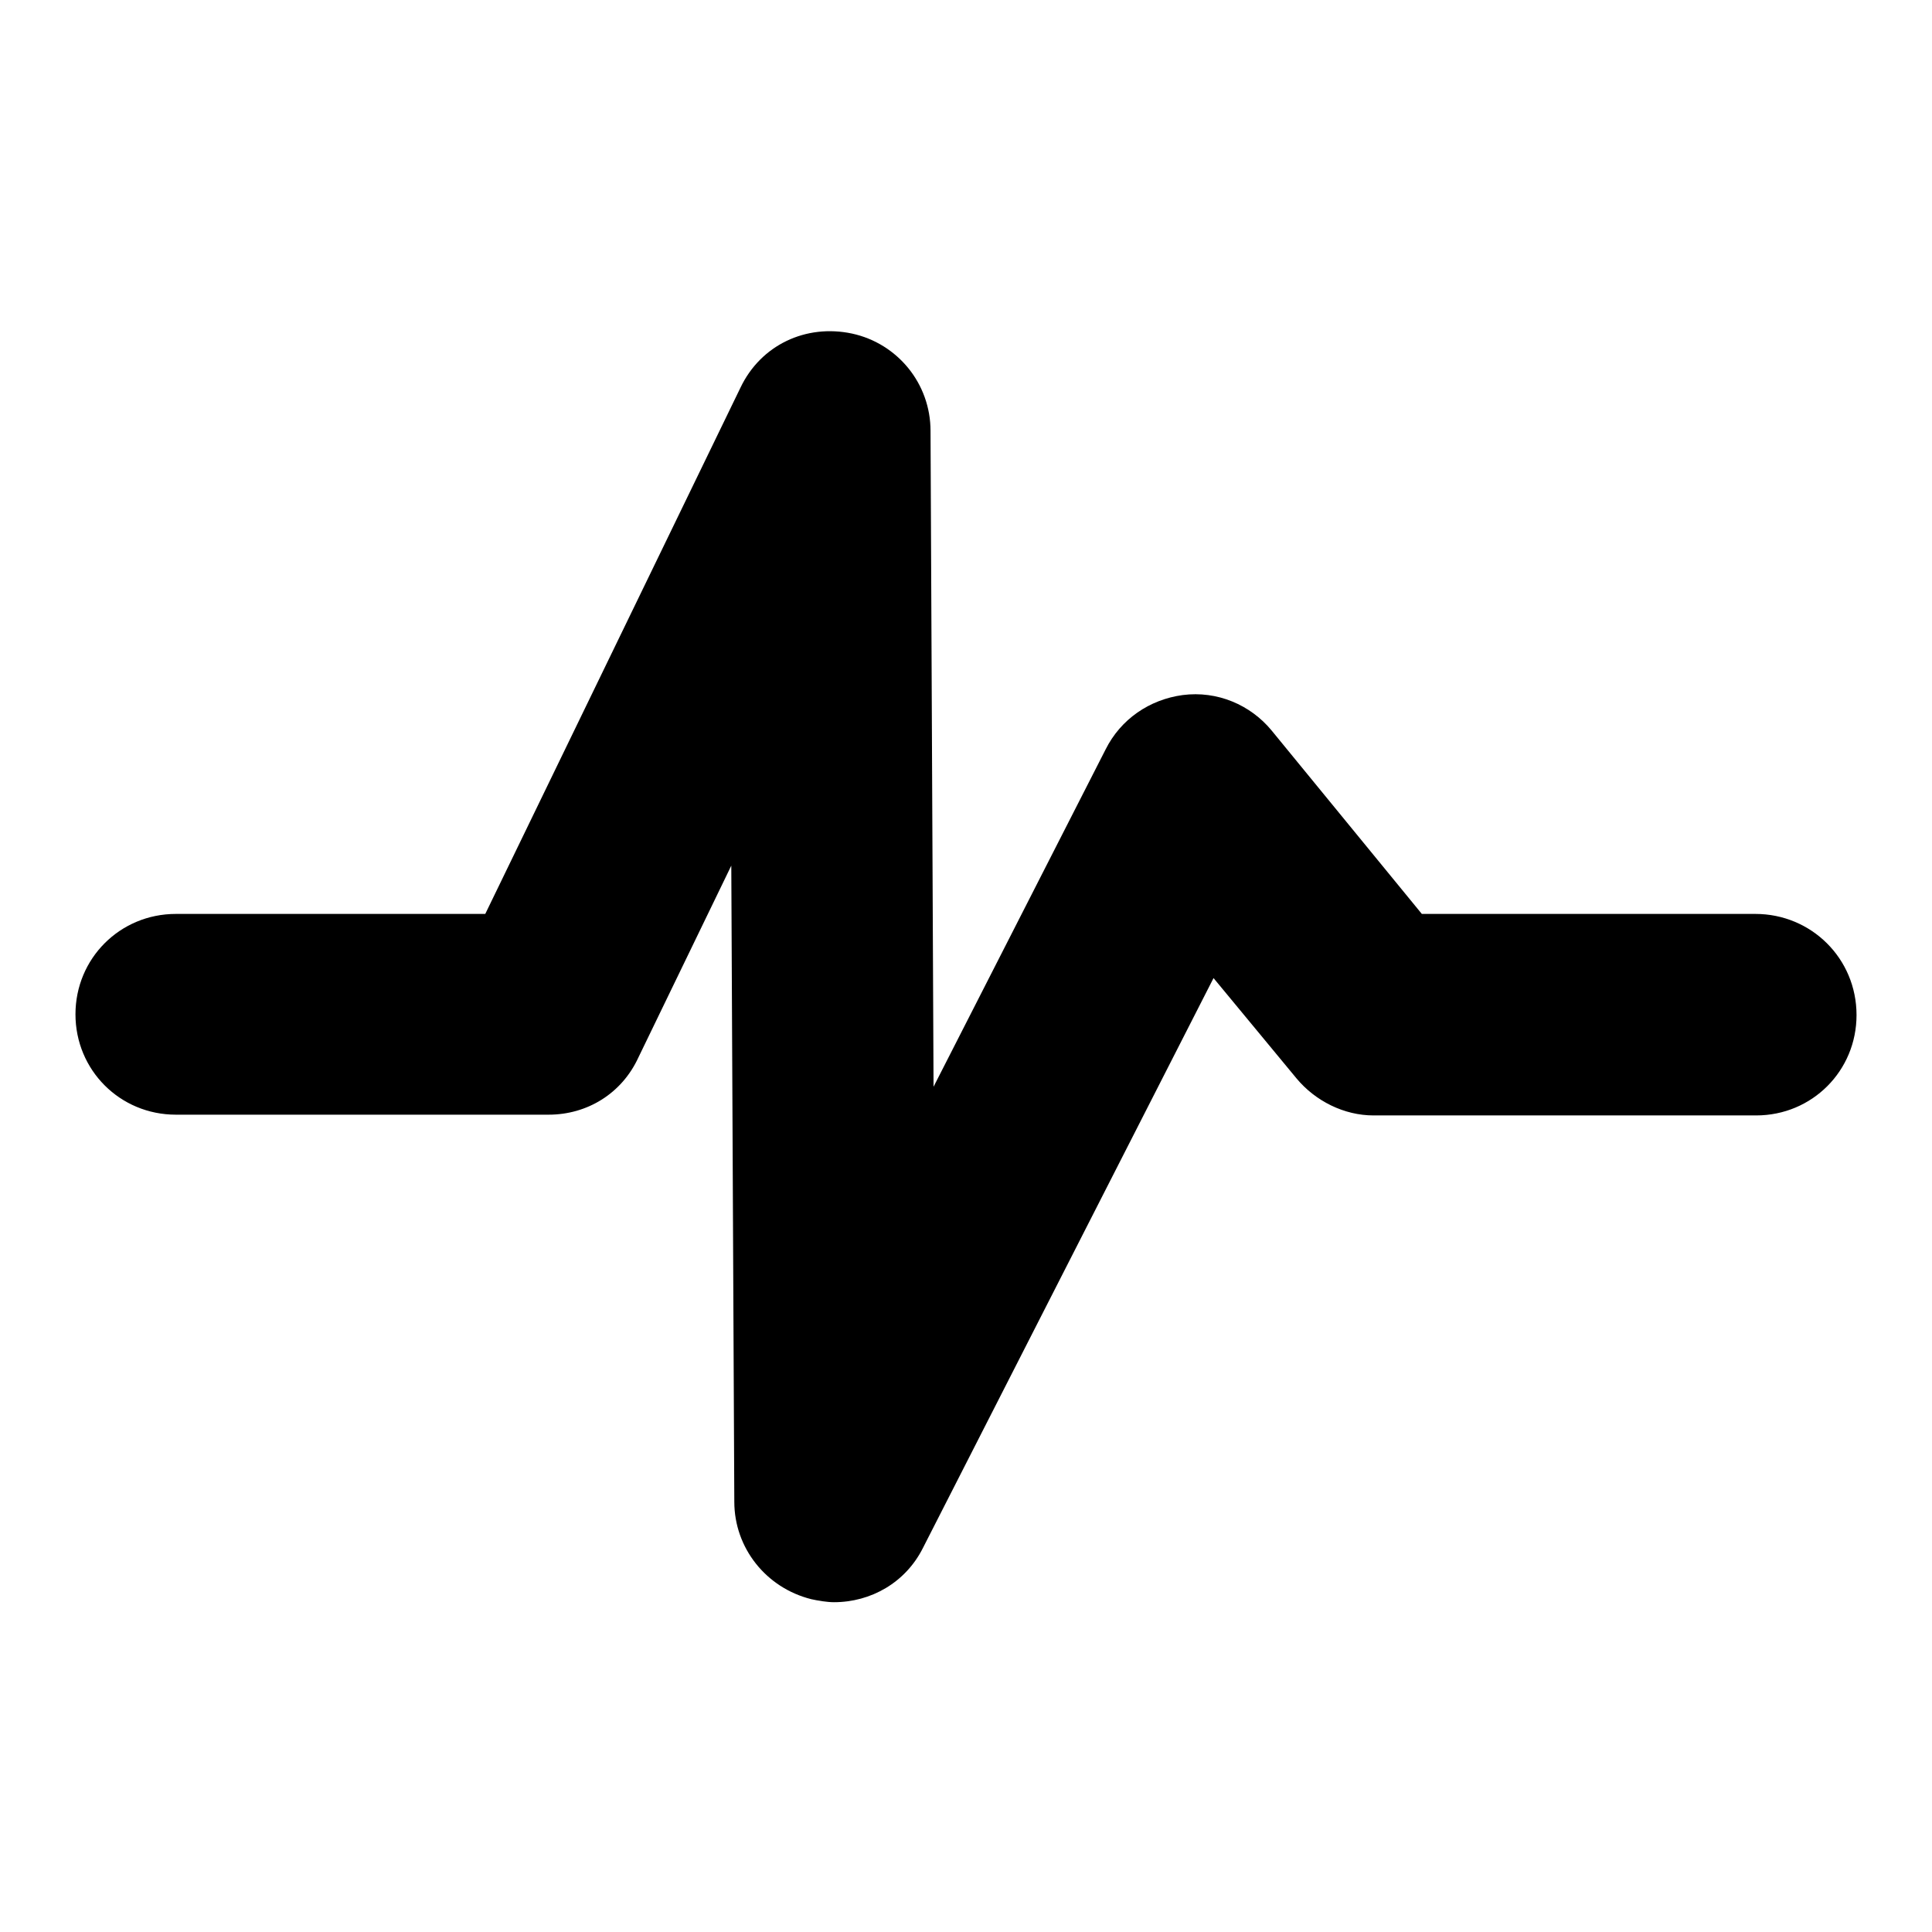 <?xml version="1.0" encoding="utf-8"?>
<!-- Svg Vector Icons : http://www.onlinewebfonts.com/icon -->
<!DOCTYPE svg PUBLIC "-//W3C//DTD SVG 1.1//EN" "http://www.w3.org/Graphics/SVG/1.1/DTD/svg11.dtd">
<svg version="1.1" xmlns="http://www.w3.org/2000/svg" xmlns:xlink="http://www.w3.org/1999/xlink" x="0px" y="0px" viewBox="0 0 256 256" enable-background="new 0 0 256 256" xml:space="preserve">
<g><g><g><path fill="#000000" d="M232.6,121.1h-44.2l-19.9-24.3c-2.8-3.4-7.2-5.3-11.8-4.7c-4.4,0.6-8.2,3.2-10.2,7.2L123.7,144l-0.4-86.9c0-6.3-4.4-11.6-10.4-12.9c-6.1-1.3-12.1,1.5-14.8,7.2l-33.8,69.7h-41c-7.4,0-13.3,5.9-13.3,13.3s5.9,13.3,13.3,13.3h49.4c5.1,0,9.7-2.8,11.9-7.6l12.3-25.4l0.4,84.3c0,6.1,4.2,11.4,10.2,12.9c0.9,0.2,2.1,0.4,3,0.4c4.9,0,9.5-2.6,11.8-7.2l38.5-75.5l11,13.3c2.5,3,6.3,4.9,10.2,4.9h50.7c7.4,0,13.3-5.9,13.3-13.3C246,127,240,121.1,232.6,121.1z"/></g><g></g><g></g><g></g><g></g><g></g><g></g><g></g><g></g><g></g><g></g><g></g><g></g><g></g><g></g><g></g></g></g>
</svg>
